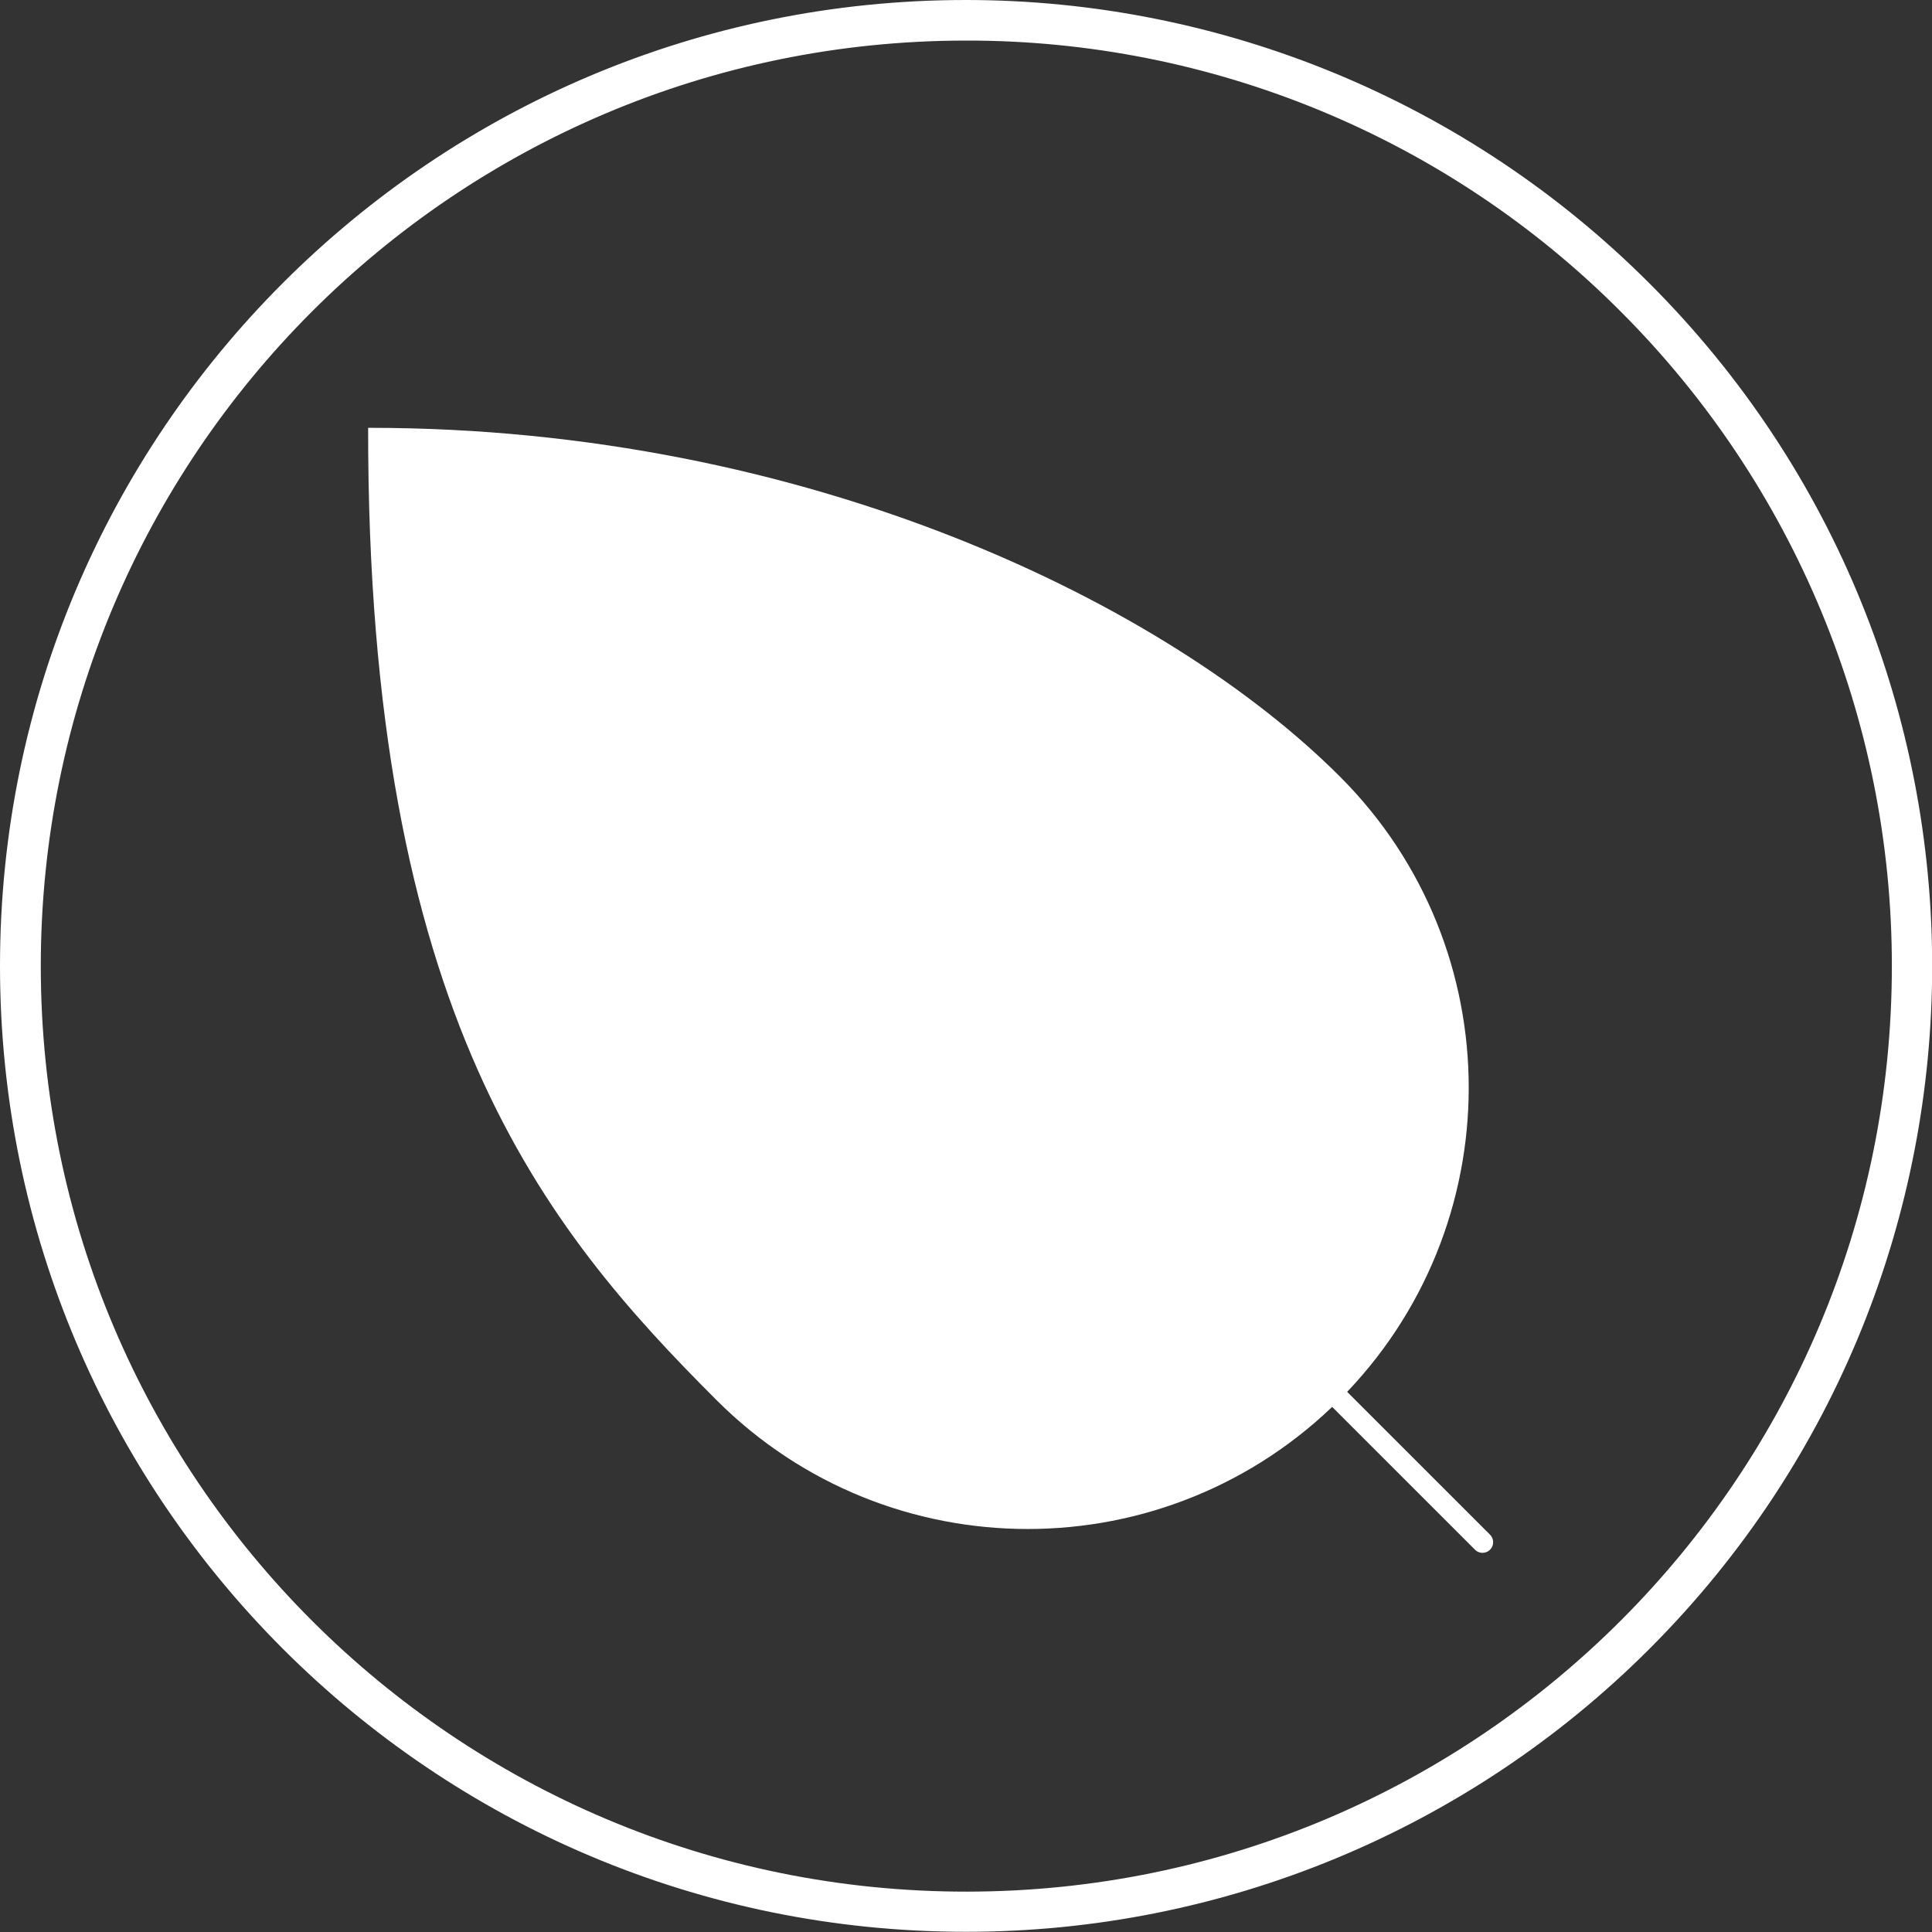 <?xml version="1.0" encoding="UTF-8"?>
<svg xmlns="http://www.w3.org/2000/svg" id="Layer_2" data-name="Layer 2" viewBox="0 0 90.95 90.95">
  <rect x="0" y="0" width="90.95" height="90.95" fill="#333333" stroke="none"/>
  <defs>
    <style>
      .cls-1, .cls-2 {
        stroke: #fff;
        stroke-linecap: round;
        stroke-linejoin: round;
      }

      .cls-1, .cls-3 {
        fill: #fff;
      }

      .cls-2 {
        fill: none;
      }
    </style>
  </defs>
  <g id="row2">
    <g id="Group_27" data-name="Group 27">
      <g id="Group_26" data-name="Group 26">
        <g id="Group_24" data-name="Group 24">
          <path id="Path_22" data-name="Path 22" class="cls-3" d="M45.47,90.94C20.36,90.94,0,70.58,0,45.47,0,20.36,20.36,0,45.47,0c12.06,0,23.63,4.79,32.16,13.32h0c17.76,17.74,17.77,46.53,.03,64.29-8.53,8.54-20.11,13.34-32.19,13.33ZM45.47,1.91C21.4,1.92,1.91,21.44,1.92,45.51c.02,24.07,19.54,43.56,43.6,43.54,24.07-.02,43.56-19.54,43.54-43.6,0-11.55-4.6-22.63-12.78-30.8C68.12,6.47,57.03,1.89,45.47,1.91h0Z"></path>
        </g>
        <g id="Group_25" data-name="Group 25">
          <line id="Line_1" data-name="Line 1" class="cls-2" x1="69.79" y1="72.6" x2="31.14" y2="33.96"></line>
          <g id="Path_23" data-name="Path 23">
            <path class="cls-3" d="M48.38,71.46h0c-2.63,0-5.18-.5-7.61-1.48-2.51-1.02-4.75-2.51-6.68-4.44-3.75-3.75-8.01-8.34-11.14-15.4-3.41-7.68-5.08-17.34-5.12-29.51,4.77,.03,9.55,.5,14.2,1.42,4.4,.86,8.69,2.12,12.75,3.72,7.27,2.87,13.64,6.83,17.94,11.13,1.93,1.93,3.42,4.18,4.44,6.69,.98,2.42,1.48,4.99,1.48,7.61,0,2.63-.5,5.19-1.49,7.62-1.02,2.51-2.52,4.76-4.45,6.7-1.94,1.94-4.19,3.43-6.71,4.45-2.43,.99-4.99,1.48-7.62,1.48Z"></path>
            <path class="cls-3" d="M18.33,21.14c.08,11.86,1.74,21.3,5.07,28.81,3.09,6.98,7.32,11.53,11.04,15.25,1.88,1.88,4.07,3.34,6.52,4.33,2.36,.96,4.86,1.44,7.42,1.44s5.07-.49,7.44-1.45c2.45-.99,4.65-2.46,6.54-4.34,1.89-1.89,3.35-4.08,4.34-6.53,.96-2.37,1.45-4.86,1.45-7.43,0-2.56-.48-5.06-1.44-7.43-.99-2.45-2.45-4.64-4.33-6.52-4.26-4.25-10.57-8.17-17.77-11.02-4.04-1.6-8.3-2.84-12.67-3.7-4.46-.88-9.03-1.35-13.61-1.4m-.94-1.01c20.71,0,37.61,8.33,45.69,16.42,8.09,8.09,8.08,21.22-.02,29.33-8.1,8.11-21.23,8.12-29.33,.02-8.09-8.09-16.43-18.12-16.4-45.77,.02,0,.04,0,.06,0Z"></path>
          </g>
          <path id="Path_24" data-name="Path 24" class="cls-1" d="M42.2,33.93v11.04h-11.04"></path>
          <path id="Path_25" data-name="Path 25" class="cls-1" d="M53.85,41.66v15.03h-15"></path>
        </g>
      </g>
    </g>
  </g>
</svg>
